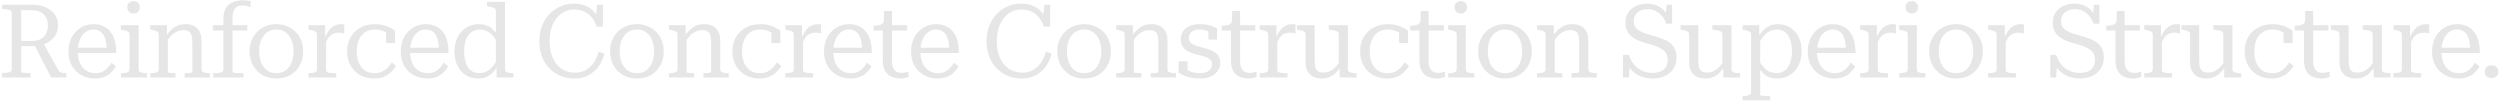 <svg width="1097" height="45" viewBox="0 0 1097 45" fill="none" xmlns="http://www.w3.org/2000/svg">
<path d="M14.93 19.465L18.935 18.79L25.595 30.76C25.805 31.12 26.045 31.405 26.315 31.615C26.615 31.795 26.96 31.915 27.35 31.975C27.77 32.005 28.235 32.02 28.745 32.02H29.105V34H22.445L14.93 19.465ZM9.305 31.57C9.305 31.66 9.41 31.735 9.62 31.795C9.86 31.825 10.145 31.87 10.475 31.93C10.835 31.96 11.21 31.99 11.6 32.02C12.02 32.02 12.425 32.02 12.815 32.02H13.4V34H0.935V32.02H1.385C2.465 32.02 3.365 31.915 4.085 31.705C4.805 31.495 5.165 31.06 5.165 30.4V5.65C5.165 4.99 4.805 4.555 4.085 4.345C3.365 4.135 2.465 4.03 1.385 4.03H0.935V2.05H13.85C16.28 2.05 18.35 2.44 20.06 3.22C21.8 3.97 23.135 5.035 24.065 6.415C24.995 7.765 25.46 9.34 25.46 11.14C25.46 12.64 25.13 13.99 24.47 15.19C23.84 16.36 22.91 17.35 21.68 18.16C20.48 18.97 19.04 19.555 17.36 19.915C16.97 19.975 16.565 20.035 16.145 20.095C15.755 20.155 15.335 20.2 14.885 20.23C14.465 20.26 14.03 20.275 13.58 20.275H8.405V17.98H13.58C15.32 17.98 16.73 17.71 17.81 17.17C18.89 16.6 19.685 15.805 20.195 14.785C20.735 13.765 21.005 12.55 21.005 11.14C21.005 9.79 20.735 8.62 20.195 7.63C19.655 6.61 18.845 5.83 17.765 5.29C16.715 4.75 15.38 4.48 13.76 4.48H9.305V31.57ZM34.135 22.705C34.135 24.205 34.33 25.54 34.72 26.71C35.11 27.88 35.65 28.87 36.34 29.68C37.03 30.46 37.84 31.06 38.77 31.48C39.73 31.9 40.765 32.11 41.875 32.11C43.105 32.11 44.155 31.885 45.025 31.435C45.925 30.955 46.69 30.37 47.32 29.68C47.95 28.96 48.49 28.225 48.94 27.475L50.875 29.185C50.305 30.175 49.585 31.075 48.715 31.885C47.875 32.695 46.87 33.325 45.7 33.775C44.56 34.225 43.24 34.45 41.74 34.45C39.55 34.45 37.57 33.97 35.8 33.01C34.03 32.05 32.62 30.685 31.57 28.915C30.55 27.115 30.04 25.015 30.04 22.615C30.04 20.245 30.52 18.16 31.48 16.36C32.47 14.56 33.79 13.15 35.44 12.13C37.09 11.11 38.92 10.6 40.93 10.6C42.55 10.6 43.975 10.87 45.205 11.41C46.465 11.95 47.515 12.745 48.355 13.795C49.225 14.815 49.885 16.12 50.335 17.71C50.785 19.3 51.01 21.145 51.01 23.245H33.235V20.95H48.04L46.78 21.85C46.75 20.35 46.615 19.045 46.375 17.935C46.135 16.795 45.775 15.865 45.295 15.145C44.815 14.425 44.215 13.885 43.495 13.525C42.775 13.135 41.92 12.94 40.93 12.94C39.97 12.94 39.07 13.165 38.23 13.615C37.42 14.065 36.7 14.71 36.07 15.55C35.47 16.39 34.99 17.425 34.63 18.655C34.3 19.855 34.135 21.205 34.135 22.705ZM58.608 5.92C57.828 5.92 57.169 5.68 56.629 5.2C56.118 4.69 55.864 4.015 55.864 3.175C55.864 2.335 56.118 1.675 56.629 1.195C57.169 0.715 57.828 0.475 58.608 0.475C59.389 0.475 60.033 0.715 60.544 1.195C61.084 1.675 61.353 2.335 61.353 3.175C61.353 4.015 61.084 4.69 60.544 5.2C60.033 5.68 59.389 5.92 58.608 5.92ZM60.813 11.05V30.49C60.813 31.15 61.158 31.585 61.849 31.795C62.538 32.005 63.408 32.11 64.459 32.11H64.549V34H53.074V32.11H53.118C54.169 32.11 55.038 32.005 55.728 31.795C56.449 31.585 56.809 31.15 56.809 30.49V15.1C56.809 14.44 56.538 13.99 55.998 13.75C55.459 13.51 54.633 13.285 53.523 13.075L53.029 12.985V11.05H60.813ZM65.917 34V32.11H66.007C66.697 32.11 67.312 32.065 67.852 31.975C68.422 31.885 68.857 31.72 69.157 31.48C69.487 31.24 69.652 30.91 69.652 30.49V15.1C69.652 14.65 69.532 14.32 69.292 14.11C69.052 13.87 68.692 13.675 68.212 13.525C67.732 13.375 67.117 13.225 66.367 13.075L65.917 12.985V11.05H73.252V15.82L73.657 16.27V31.66C73.657 31.75 73.822 31.84 74.152 31.93C74.512 31.99 74.947 32.035 75.457 32.065C75.967 32.095 76.447 32.11 76.897 32.11H76.987V34H65.917ZM92.152 34H81.037V32.11H81.127C81.547 32.11 82.012 32.095 82.522 32.065C83.032 32.035 83.467 31.99 83.827 31.93C84.217 31.84 84.412 31.75 84.412 31.66V18.25C84.412 17.05 84.277 16.09 84.007 15.37C83.767 14.62 83.362 14.08 82.792 13.75C82.222 13.39 81.472 13.21 80.542 13.21C79.522 13.21 78.562 13.42 77.662 13.84C76.762 14.23 75.922 14.83 75.142 15.64C74.362 16.42 73.612 17.395 72.892 18.565L72.712 15.91C73.552 14.74 74.392 13.765 75.232 12.985C76.072 12.175 76.987 11.575 77.977 11.185C78.967 10.795 80.077 10.6 81.307 10.6C82.747 10.6 83.992 10.855 85.042 11.365C86.092 11.875 86.917 12.67 87.517 13.75C88.117 14.8 88.417 16.165 88.417 17.845V30.49C88.417 30.91 88.567 31.24 88.867 31.48C89.197 31.72 89.632 31.885 90.172 31.975C90.712 32.065 91.342 32.11 92.062 32.11H92.152V34ZM93.394 11.05H108.514V13.39H93.394V11.05ZM109.954 0.565V3.13C109.504 2.98 108.979 2.83 108.379 2.68C107.809 2.5 107.179 2.41 106.489 2.41C105.589 2.41 104.794 2.575 104.104 2.905C103.444 3.235 102.934 3.82 102.574 4.66C102.214 5.5 102.034 6.685 102.034 8.215V31.525C102.034 31.675 102.214 31.795 102.574 31.885C102.964 31.975 103.474 32.035 104.104 32.065C104.764 32.095 105.514 32.11 106.354 32.11H106.849V34H93.574V32.11H94.024C95.254 32.11 96.229 32.005 96.949 31.795C97.669 31.585 98.029 31.15 98.029 30.49V8.215C98.029 6.175 98.419 4.57 99.199 3.4C100.009 2.23 101.059 1.39 102.349 0.88C103.639 0.37 105.019 0.115 106.489 0.115C107.179 0.115 107.839 0.16 108.469 0.25C109.099 0.31 109.594 0.415 109.954 0.565ZM133.034 22.525C133.034 24.865 132.524 26.935 131.504 28.735C130.514 30.535 129.134 31.945 127.364 32.965C125.594 33.955 123.569 34.45 121.289 34.45C119.009 34.45 116.984 33.955 115.214 32.965C113.444 31.945 112.049 30.535 111.029 28.735C110.009 26.935 109.499 24.865 109.499 22.525C109.499 20.785 109.784 19.195 110.354 17.755C110.954 16.285 111.779 15.025 112.829 13.975C113.909 12.895 115.154 12.07 116.564 11.5C118.004 10.9 119.579 10.6 121.289 10.6C122.999 10.6 124.559 10.9 125.969 11.5C127.409 12.07 128.654 12.895 129.704 13.975C130.784 15.025 131.609 16.285 132.179 17.755C132.749 19.195 133.034 20.785 133.034 22.525ZM113.729 22.525C113.729 24.445 114.029 26.125 114.629 27.565C115.259 29.005 116.129 30.13 117.239 30.94C118.379 31.72 119.729 32.11 121.289 32.11C122.849 32.11 124.184 31.72 125.294 30.94C126.404 30.13 127.259 29.005 127.859 27.565C128.489 26.125 128.804 24.445 128.804 22.525C128.804 20.605 128.489 18.925 127.859 17.485C127.259 16.045 126.404 14.935 125.294 14.155C124.184 13.345 122.849 12.94 121.289 12.94C119.729 12.94 118.379 13.345 117.239 14.155C116.129 14.935 115.259 16.045 114.629 17.485C114.029 18.925 113.729 20.605 113.729 22.525ZM151.048 10.735V14.695C150.838 14.605 150.583 14.545 150.283 14.515C150.013 14.455 149.728 14.41 149.428 14.38C149.128 14.35 148.828 14.335 148.528 14.335C147.748 14.335 147.058 14.455 146.458 14.695C145.888 14.905 145.363 15.235 144.883 15.685C144.433 16.135 144.013 16.705 143.623 17.395C143.233 18.055 142.828 18.865 142.408 19.825L142.318 17.125C142.798 15.835 143.368 14.71 144.028 13.75C144.718 12.76 145.513 11.995 146.413 11.455C147.343 10.885 148.378 10.6 149.518 10.6C149.818 10.6 150.103 10.615 150.373 10.645C150.673 10.645 150.898 10.675 151.048 10.735ZM135.343 34V32.11H135.433C136.483 32.11 137.353 32.005 138.043 31.795C138.733 31.585 139.078 31.15 139.078 30.49V15.1C139.078 14.65 138.958 14.32 138.718 14.11C138.478 13.87 138.118 13.675 137.638 13.525C137.158 13.375 136.543 13.225 135.793 13.075L135.343 12.985V11.05H142.678V17.575L143.083 17.17V30.76C143.083 31.15 143.278 31.45 143.668 31.66C144.088 31.84 144.583 31.96 145.153 32.02C145.753 32.08 146.278 32.11 146.728 32.11H147.538V34H135.343ZM164.341 32.11C165.661 32.11 166.801 31.87 167.761 31.39C168.721 30.88 169.531 30.265 170.191 29.545C170.881 28.795 171.466 28.06 171.946 27.34L173.791 29.005C173.131 30.025 172.351 30.955 171.451 31.795C170.581 32.605 169.546 33.25 168.346 33.73C167.146 34.21 165.751 34.45 164.161 34.45C161.821 34.45 159.751 33.94 157.951 32.92C156.181 31.9 154.801 30.49 153.811 28.69C152.821 26.89 152.326 24.835 152.326 22.525C152.326 20.155 152.836 18.085 153.856 16.315C154.906 14.515 156.346 13.12 158.176 12.13C160.036 11.11 162.181 10.6 164.611 10.6C166.051 10.6 167.341 10.765 168.481 11.095C169.651 11.425 170.641 11.815 171.451 12.265C172.291 12.685 172.921 13.09 173.341 13.48V18.88H169.426V13.75C169.756 13.81 170.056 13.915 170.326 14.065C170.596 14.185 170.821 14.365 171.001 14.605C171.211 14.845 171.346 15.115 171.406 15.415C171.496 15.715 171.511 16.045 171.451 16.405C170.911 15.415 170.011 14.59 168.751 13.93C167.491 13.27 166.111 12.94 164.611 12.94C162.841 12.94 161.356 13.345 160.156 14.155C158.956 14.965 158.056 16.105 157.456 17.575C156.856 19.015 156.556 20.665 156.556 22.525C156.556 23.935 156.721 25.24 157.051 26.44C157.411 27.61 157.921 28.615 158.581 29.455C159.241 30.295 160.051 30.955 161.011 31.435C162.001 31.885 163.111 32.11 164.341 32.11ZM179.944 22.705C179.944 24.205 180.139 25.54 180.529 26.71C180.919 27.88 181.459 28.87 182.149 29.68C182.839 30.46 183.649 31.06 184.579 31.48C185.539 31.9 186.574 32.11 187.684 32.11C188.914 32.11 189.964 31.885 190.834 31.435C191.734 30.955 192.499 30.37 193.129 29.68C193.759 28.96 194.299 28.225 194.749 27.475L196.684 29.185C196.114 30.175 195.394 31.075 194.524 31.885C193.684 32.695 192.679 33.325 191.509 33.775C190.369 34.225 189.049 34.45 187.549 34.45C185.359 34.45 183.379 33.97 181.609 33.01C179.839 32.05 178.429 30.685 177.379 28.915C176.359 27.115 175.849 25.015 175.849 22.615C175.849 20.245 176.329 18.16 177.289 16.36C178.279 14.56 179.599 13.15 181.249 12.13C182.899 11.11 184.729 10.6 186.739 10.6C188.359 10.6 189.784 10.87 191.014 11.41C192.274 11.95 193.324 12.745 194.164 13.795C195.034 14.815 195.694 16.12 196.144 17.71C196.594 19.3 196.819 21.145 196.819 23.245H179.044V20.95H193.849L192.589 21.85C192.559 20.35 192.424 19.045 192.184 17.935C191.944 16.795 191.584 15.865 191.104 15.145C190.624 14.425 190.024 13.885 189.304 13.525C188.584 13.135 187.729 12.94 186.739 12.94C185.779 12.94 184.879 13.165 184.039 13.615C183.229 14.065 182.509 14.71 181.879 15.55C181.279 16.39 180.799 17.425 180.439 18.655C180.109 19.855 179.944 21.205 179.944 22.705ZM221.601 30.49C221.601 31.15 221.946 31.585 222.636 31.795C223.326 32.005 224.211 32.11 225.291 32.11H225.336V34H217.911V28.87H217.596V4.84C217.596 4.39 217.476 4.045 217.236 3.805C216.996 3.565 216.621 3.37 216.111 3.22C215.631 3.07 215.001 2.935 214.221 2.815L213.726 2.725V0.79H221.601V30.49ZM210.261 10.6C211.521 10.6 212.631 10.795 213.591 11.185C214.581 11.545 215.481 12.13 216.291 12.94C217.131 13.72 217.941 14.74 218.721 16L218.496 19.33C217.836 17.86 217.101 16.66 216.291 15.73C215.511 14.77 214.641 14.08 213.681 13.66C212.721 13.21 211.656 12.985 210.486 12.985C209.376 12.985 208.386 13.225 207.516 13.705C206.676 14.155 205.971 14.8 205.401 15.64C204.831 16.48 204.396 17.5 204.096 18.7C203.796 19.9 203.646 21.235 203.646 22.705C203.646 24.115 203.796 25.405 204.096 26.575C204.396 27.715 204.816 28.705 205.356 29.545C205.926 30.355 206.631 30.985 207.471 31.435C208.311 31.855 209.256 32.065 210.306 32.065C211.536 32.065 212.631 31.81 213.591 31.3C214.581 30.79 215.466 30.04 216.246 29.05C217.056 28.06 217.806 26.845 218.496 25.405L218.676 28.555C217.866 29.875 217.041 30.97 216.201 31.84C215.361 32.71 214.431 33.37 213.411 33.82C212.421 34.24 211.266 34.45 209.946 34.45C207.876 34.45 206.046 33.97 204.456 33.01C202.896 32.02 201.666 30.64 200.766 28.87C199.866 27.1 199.416 25.045 199.416 22.705C199.416 20.305 199.866 18.205 200.766 16.405C201.696 14.575 202.971 13.15 204.591 12.13C206.241 11.11 208.131 10.6 210.261 10.6ZM251.784 4.165C250.314 4.165 248.919 4.495 247.599 5.155C246.309 5.815 245.184 6.76 244.224 7.99C243.264 9.19 242.514 10.645 241.974 12.355C241.434 14.035 241.164 15.925 241.164 18.025C241.164 20.125 241.419 22.03 241.929 23.74C242.469 25.42 243.219 26.875 244.179 28.105C245.139 29.305 246.309 30.235 247.689 30.895C249.069 31.555 250.614 31.885 252.324 31.885C254.154 31.885 255.759 31.48 257.139 30.67C258.519 29.86 259.674 28.765 260.604 27.385C261.564 25.975 262.269 24.385 262.719 22.615L265.194 23.56C264.684 25.69 263.829 27.58 262.629 29.23C261.429 30.85 259.929 32.125 258.129 33.055C256.359 33.985 254.349 34.45 252.099 34.45C249.849 34.45 247.779 34.06 245.889 33.28C244.029 32.47 242.394 31.345 240.984 29.905C239.604 28.435 238.539 26.695 237.789 24.685C237.039 22.675 236.664 20.455 236.664 18.025C236.664 15.625 237.054 13.42 237.834 11.41C238.614 9.4 239.694 7.66 241.074 6.19C242.484 4.72 244.089 3.595 245.889 2.815C247.719 2.005 249.669 1.6 251.739 1.6C253.779 1.6 255.534 1.915 257.004 2.545C258.474 3.145 259.704 4.015 260.694 5.155C261.684 6.265 262.404 7.585 262.854 9.115L261.324 8.98L262.044 2.05H264.564V11.68H261.819C261.309 10.15 260.604 8.83 259.704 7.72C258.834 6.61 257.739 5.74 256.419 5.11C255.129 4.48 253.584 4.165 251.784 4.165ZM291.235 22.525C291.235 24.865 290.725 26.935 289.705 28.735C288.715 30.535 287.335 31.945 285.565 32.965C283.795 33.955 281.77 34.45 279.49 34.45C277.21 34.45 275.185 33.955 273.415 32.965C271.645 31.945 270.25 30.535 269.23 28.735C268.21 26.935 267.7 24.865 267.7 22.525C267.7 20.785 267.985 19.195 268.555 17.755C269.155 16.285 269.98 15.025 271.03 13.975C272.11 12.895 273.355 12.07 274.765 11.5C276.205 10.9 277.78 10.6 279.49 10.6C281.2 10.6 282.76 10.9 284.17 11.5C285.61 12.07 286.855 12.895 287.905 13.975C288.985 15.025 289.81 16.285 290.38 17.755C290.95 19.195 291.235 20.785 291.235 22.525ZM271.93 22.525C271.93 24.445 272.23 26.125 272.83 27.565C273.46 29.005 274.33 30.13 275.44 30.94C276.58 31.72 277.93 32.11 279.49 32.11C281.05 32.11 282.385 31.72 283.495 30.94C284.605 30.13 285.46 29.005 286.06 27.565C286.69 26.125 287.005 24.445 287.005 22.525C287.005 20.605 286.69 18.925 286.06 17.485C285.46 16.045 284.605 14.935 283.495 14.155C282.385 13.345 281.05 12.94 279.49 12.94C277.93 12.94 276.58 13.345 275.44 14.155C274.33 14.935 273.46 16.045 272.83 17.485C272.23 18.925 271.93 20.605 271.93 22.525ZM293.545 34V32.11H293.635C294.325 32.11 294.94 32.065 295.48 31.975C296.05 31.885 296.485 31.72 296.785 31.48C297.115 31.24 297.28 30.91 297.28 30.49V15.1C297.28 14.65 297.16 14.32 296.92 14.11C296.68 13.87 296.32 13.675 295.84 13.525C295.36 13.375 294.745 13.225 293.995 13.075L293.545 12.985V11.05H300.88V15.82L301.285 16.27V31.66C301.285 31.75 301.45 31.84 301.78 31.93C302.14 31.99 302.575 32.035 303.085 32.065C303.595 32.095 304.075 32.11 304.525 32.11H304.615V34H293.545ZM319.78 34H308.665V32.11H308.755C309.175 32.11 309.64 32.095 310.15 32.065C310.66 32.035 311.095 31.99 311.455 31.93C311.845 31.84 312.04 31.75 312.04 31.66V18.25C312.04 17.05 311.905 16.09 311.635 15.37C311.395 14.62 310.99 14.08 310.42 13.75C309.85 13.39 309.1 13.21 308.17 13.21C307.15 13.21 306.19 13.42 305.29 13.84C304.39 14.23 303.55 14.83 302.77 15.64C301.99 16.42 301.24 17.395 300.52 18.565L300.34 15.91C301.18 14.74 302.02 13.765 302.86 12.985C303.7 12.175 304.615 11.575 305.605 11.185C306.595 10.795 307.705 10.6 308.935 10.6C310.375 10.6 311.62 10.855 312.67 11.365C313.72 11.875 314.545 12.67 315.145 13.75C315.745 14.8 316.045 16.165 316.045 17.845V30.49C316.045 30.91 316.195 31.24 316.495 31.48C316.825 31.72 317.26 31.885 317.8 31.975C318.34 32.065 318.97 32.11 319.69 32.11H319.78V34ZM333.397 32.11C334.717 32.11 335.857 31.87 336.817 31.39C337.777 30.88 338.587 30.265 339.247 29.545C339.937 28.795 340.522 28.06 341.002 27.34L342.847 29.005C342.187 30.025 341.407 30.955 340.507 31.795C339.637 32.605 338.602 33.25 337.402 33.73C336.202 34.21 334.807 34.45 333.217 34.45C330.877 34.45 328.807 33.94 327.007 32.92C325.237 31.9 323.857 30.49 322.867 28.69C321.877 26.89 321.382 24.835 321.382 22.525C321.382 20.155 321.892 18.085 322.912 16.315C323.962 14.515 325.402 13.12 327.232 12.13C329.092 11.11 331.237 10.6 333.667 10.6C335.107 10.6 336.397 10.765 337.537 11.095C338.707 11.425 339.697 11.815 340.507 12.265C341.347 12.685 341.977 13.09 342.397 13.48V18.88H338.482V13.75C338.812 13.81 339.112 13.915 339.382 14.065C339.652 14.185 339.877 14.365 340.057 14.605C340.267 14.845 340.402 15.115 340.462 15.415C340.552 15.715 340.567 16.045 340.507 16.405C339.967 15.415 339.067 14.59 337.807 13.93C336.547 13.27 335.167 12.94 333.667 12.94C331.897 12.94 330.412 13.345 329.212 14.155C328.012 14.965 327.112 16.105 326.512 17.575C325.912 19.015 325.612 20.665 325.612 22.525C325.612 23.935 325.777 25.24 326.107 26.44C326.467 27.61 326.977 28.615 327.637 29.455C328.297 30.295 329.107 30.955 330.067 31.435C331.057 31.885 332.167 32.11 333.397 32.11ZM360.295 10.735V14.695C360.085 14.605 359.83 14.545 359.53 14.515C359.26 14.455 358.975 14.41 358.675 14.38C358.375 14.35 358.075 14.335 357.775 14.335C356.995 14.335 356.305 14.455 355.705 14.695C355.135 14.905 354.61 15.235 354.13 15.685C353.68 16.135 353.26 16.705 352.87 17.395C352.48 18.055 352.075 18.865 351.655 19.825L351.565 17.125C352.045 15.835 352.615 14.71 353.275 13.75C353.965 12.76 354.76 11.995 355.66 11.455C356.59 10.885 357.625 10.6 358.765 10.6C359.065 10.6 359.35 10.615 359.62 10.645C359.92 10.645 360.145 10.675 360.295 10.735ZM344.59 34V32.11H344.68C345.73 32.11 346.6 32.005 347.29 31.795C347.98 31.585 348.325 31.15 348.325 30.49V15.1C348.325 14.65 348.205 14.32 347.965 14.11C347.725 13.87 347.365 13.675 346.885 13.525C346.405 13.375 345.79 13.225 345.04 13.075L344.59 12.985V11.05H351.925V17.575L352.33 17.17V30.76C352.33 31.15 352.525 31.45 352.915 31.66C353.335 31.84 353.83 31.96 354.4 32.02C355 32.08 355.525 32.11 355.975 32.11H356.785V34H344.59ZM365.667 22.705C365.667 24.205 365.862 25.54 366.252 26.71C366.642 27.88 367.182 28.87 367.872 29.68C368.562 30.46 369.372 31.06 370.302 31.48C371.262 31.9 372.297 32.11 373.407 32.11C374.637 32.11 375.687 31.885 376.557 31.435C377.457 30.955 378.222 30.37 378.852 29.68C379.482 28.96 380.022 28.225 380.472 27.475L382.407 29.185C381.837 30.175 381.117 31.075 380.247 31.885C379.407 32.695 378.402 33.325 377.232 33.775C376.092 34.225 374.772 34.45 373.272 34.45C371.082 34.45 369.102 33.97 367.332 33.01C365.562 32.05 364.152 30.685 363.102 28.915C362.082 27.115 361.572 25.015 361.572 22.615C361.572 20.245 362.052 18.16 363.012 16.36C364.002 14.56 365.322 13.15 366.972 12.13C368.622 11.11 370.452 10.6 372.462 10.6C374.082 10.6 375.507 10.87 376.737 11.41C377.997 11.95 379.047 12.745 379.887 13.795C380.757 14.815 381.417 16.12 381.867 17.71C382.317 19.3 382.542 21.145 382.542 23.245H364.767V20.95H379.572L378.312 21.85C378.282 20.35 378.147 19.045 377.907 17.935C377.667 16.795 377.307 15.865 376.827 15.145C376.347 14.425 375.747 13.885 375.027 13.525C374.307 13.135 373.452 12.94 372.462 12.94C371.502 12.94 370.602 13.165 369.762 13.615C368.952 14.065 368.232 14.71 367.602 15.55C367.002 16.39 366.522 17.425 366.162 18.655C365.832 19.855 365.667 21.205 365.667 22.705ZM383.346 13.39V11.275H383.526C384.456 11.275 385.236 11.2 385.866 11.05C386.526 10.9 387.021 10.645 387.351 10.285C387.681 9.925 387.861 9.415 387.891 8.755L390.501 11.05H398.061V13.39H383.346ZM391.401 26.485C391.401 27.775 391.566 28.84 391.896 29.68C392.256 30.49 392.736 31.075 393.336 31.435C393.966 31.795 394.686 31.975 395.496 31.975C396.156 31.975 396.756 31.915 397.296 31.795C397.836 31.645 398.286 31.51 398.646 31.39V33.775C398.376 33.895 398.046 34 397.656 34.09C397.266 34.21 396.861 34.3 396.441 34.36C396.021 34.42 395.571 34.45 395.091 34.45C393.771 34.45 392.511 34.21 391.311 33.73C390.141 33.25 389.196 32.44 388.476 31.3C387.756 30.13 387.396 28.525 387.396 26.485V11.59L387.801 11.32L387.936 4.84H391.401V26.485ZM403.88 22.705C403.88 24.205 404.075 25.54 404.465 26.71C404.855 27.88 405.395 28.87 406.085 29.68C406.775 30.46 407.585 31.06 408.515 31.48C409.475 31.9 410.51 32.11 411.62 32.11C412.85 32.11 413.9 31.885 414.77 31.435C415.67 30.955 416.435 30.37 417.065 29.68C417.695 28.96 418.235 28.225 418.685 27.475L420.62 29.185C420.05 30.175 419.33 31.075 418.46 31.885C417.62 32.695 416.615 33.325 415.445 33.775C414.305 34.225 412.985 34.45 411.485 34.45C409.295 34.45 407.315 33.97 405.545 33.01C403.775 32.05 402.365 30.685 401.315 28.915C400.295 27.115 399.785 25.015 399.785 22.615C399.785 20.245 400.265 18.16 401.225 16.36C402.215 14.56 403.535 13.15 405.185 12.13C406.835 11.11 408.665 10.6 410.675 10.6C412.295 10.6 413.72 10.87 414.95 11.41C416.21 11.95 417.26 12.745 418.1 13.795C418.97 14.815 419.63 16.12 420.08 17.71C420.53 19.3 420.755 21.145 420.755 23.245H402.98V20.95H417.785L416.525 21.85C416.495 20.35 416.36 19.045 416.12 17.935C415.88 16.795 415.52 15.865 415.04 15.145C414.56 14.425 413.96 13.885 413.24 13.525C412.52 13.135 411.665 12.94 410.675 12.94C409.715 12.94 408.815 13.165 407.975 13.615C407.165 14.065 406.445 14.71 405.815 15.55C405.215 16.39 404.735 17.425 404.375 18.655C404.045 19.855 403.88 21.205 403.88 22.705ZM448.023 4.165C446.553 4.165 445.158 4.495 443.838 5.155C442.548 5.815 441.423 6.76 440.463 7.99C439.503 9.19 438.753 10.645 438.213 12.355C437.673 14.035 437.403 15.925 437.403 18.025C437.403 20.125 437.658 22.03 438.168 23.74C438.708 25.42 439.458 26.875 440.418 28.105C441.378 29.305 442.548 30.235 443.928 30.895C445.308 31.555 446.853 31.885 448.563 31.885C450.393 31.885 451.998 31.48 453.378 30.67C454.758 29.86 455.913 28.765 456.843 27.385C457.803 25.975 458.508 24.385 458.958 22.615L461.433 23.56C460.923 25.69 460.068 27.58 458.868 29.23C457.668 30.85 456.168 32.125 454.368 33.055C452.598 33.985 450.588 34.45 448.338 34.45C446.088 34.45 444.018 34.06 442.128 33.28C440.268 32.47 438.633 31.345 437.223 29.905C435.843 28.435 434.778 26.695 434.028 24.685C433.278 22.675 432.903 20.455 432.903 18.025C432.903 15.625 433.293 13.42 434.073 11.41C434.853 9.4 435.933 7.66 437.313 6.19C438.723 4.72 440.328 3.595 442.128 2.815C443.958 2.005 445.908 1.6 447.978 1.6C450.018 1.6 451.773 1.915 453.243 2.545C454.713 3.145 455.943 4.015 456.933 5.155C457.923 6.265 458.643 7.585 459.093 9.115L457.563 8.98L458.283 2.05H460.803V11.68H458.058C457.548 10.15 456.843 8.83 455.943 7.72C455.073 6.61 453.978 5.74 452.658 5.11C451.368 4.48 449.823 4.165 448.023 4.165ZM487.474 22.525C487.474 24.865 486.964 26.935 485.944 28.735C484.954 30.535 483.574 31.945 481.804 32.965C480.034 33.955 478.009 34.45 475.729 34.45C473.449 34.45 471.424 33.955 469.654 32.965C467.884 31.945 466.489 30.535 465.469 28.735C464.449 26.935 463.939 24.865 463.939 22.525C463.939 20.785 464.224 19.195 464.794 17.755C465.394 16.285 466.219 15.025 467.269 13.975C468.349 12.895 469.594 12.07 471.004 11.5C472.444 10.9 474.019 10.6 475.729 10.6C477.439 10.6 478.999 10.9 480.409 11.5C481.849 12.07 483.094 12.895 484.144 13.975C485.224 15.025 486.049 16.285 486.619 17.755C487.189 19.195 487.474 20.785 487.474 22.525ZM468.169 22.525C468.169 24.445 468.469 26.125 469.069 27.565C469.699 29.005 470.569 30.13 471.679 30.94C472.819 31.72 474.169 32.11 475.729 32.11C477.289 32.11 478.624 31.72 479.734 30.94C480.844 30.13 481.699 29.005 482.299 27.565C482.929 26.125 483.244 24.445 483.244 22.525C483.244 20.605 482.929 18.925 482.299 17.485C481.699 16.045 480.844 14.935 479.734 14.155C478.624 13.345 477.289 12.94 475.729 12.94C474.169 12.94 472.819 13.345 471.679 14.155C470.569 14.935 469.699 16.045 469.069 17.485C468.469 18.925 468.169 20.605 468.169 22.525ZM489.783 34V32.11H489.873C490.563 32.11 491.178 32.065 491.718 31.975C492.288 31.885 492.723 31.72 493.023 31.48C493.353 31.24 493.518 30.91 493.518 30.49V15.1C493.518 14.65 493.398 14.32 493.158 14.11C492.918 13.87 492.558 13.675 492.078 13.525C491.598 13.375 490.983 13.225 490.233 13.075L489.783 12.985V11.05H497.118V15.82L497.523 16.27V31.66C497.523 31.75 497.688 31.84 498.018 31.93C498.378 31.99 498.813 32.035 499.323 32.065C499.833 32.095 500.313 32.11 500.763 32.11H500.853V34H489.783ZM516.018 34H504.903V32.11H504.993C505.413 32.11 505.878 32.095 506.388 32.065C506.898 32.035 507.333 31.99 507.693 31.93C508.083 31.84 508.278 31.75 508.278 31.66V18.25C508.278 17.05 508.143 16.09 507.873 15.37C507.633 14.62 507.228 14.08 506.658 13.75C506.088 13.39 505.338 13.21 504.408 13.21C503.388 13.21 502.428 13.42 501.528 13.84C500.628 14.23 499.788 14.83 499.008 15.64C498.228 16.42 497.478 17.395 496.758 18.565L496.578 15.91C497.418 14.74 498.258 13.765 499.098 12.985C499.938 12.175 500.853 11.575 501.843 11.185C502.833 10.795 503.943 10.6 505.173 10.6C506.613 10.6 507.858 10.855 508.908 11.365C509.958 11.875 510.783 12.67 511.383 13.75C511.983 14.8 512.283 16.165 512.283 17.845V30.49C512.283 30.91 512.433 31.24 512.733 31.48C513.063 31.72 513.498 31.885 514.038 31.975C514.578 32.065 515.208 32.11 515.928 32.11H516.018V34ZM531.795 28.15C531.795 27.49 531.63 26.95 531.3 26.53C530.97 26.11 530.52 25.75 529.95 25.45C529.41 25.15 528.78 24.895 528.06 24.685C527.34 24.475 526.59 24.28 525.81 24.1C524.88 23.86 523.965 23.59 523.065 23.29C522.165 22.96 521.34 22.555 520.59 22.075C519.84 21.565 519.24 20.92 518.79 20.14C518.34 19.36 518.115 18.37 518.115 17.17C518.115 15.88 518.445 14.74 519.105 13.75C519.765 12.76 520.71 11.995 521.94 11.455C523.17 10.885 524.67 10.6 526.44 10.6C527.76 10.6 528.93 10.705 529.95 10.915C530.97 11.125 531.825 11.395 532.515 11.725C533.205 12.025 533.715 12.31 534.045 12.58V17.35H530.265V13.075C530.595 13.075 530.865 13.135 531.075 13.255C531.285 13.375 531.45 13.54 531.57 13.75C531.72 13.93 531.81 14.155 531.84 14.425C531.87 14.695 531.855 14.965 531.795 15.235C531.465 14.725 531.03 14.305 530.49 13.975C529.95 13.645 529.335 13.39 528.645 13.21C527.985 13.03 527.25 12.94 526.44 12.94C524.82 12.94 523.62 13.3 522.84 14.02C522.06 14.71 521.67 15.595 521.67 16.675C521.67 17.365 521.835 17.95 522.165 18.43C522.525 18.88 523.005 19.255 523.605 19.555C524.205 19.825 524.865 20.065 525.585 20.275C526.335 20.485 527.115 20.71 527.925 20.95C528.825 21.16 529.725 21.43 530.625 21.76C531.525 22.06 532.335 22.45 533.055 22.93C533.775 23.41 534.345 24.025 534.765 24.775C535.215 25.495 535.44 26.425 535.44 27.565C535.44 28.855 535.08 30.025 534.36 31.075C533.64 32.125 532.62 32.95 531.3 33.55C529.98 34.15 528.39 34.45 526.53 34.45C525.06 34.45 523.755 34.33 522.615 34.09C521.475 33.85 520.455 33.535 519.555 33.145C518.655 32.755 517.86 32.335 517.17 31.885V26.89H521.085V32.47C520.665 32.23 520.335 31.99 520.095 31.75C519.885 31.51 519.735 31.27 519.645 31.03C519.555 30.79 519.525 30.535 519.555 30.265C519.585 29.995 519.645 29.725 519.735 29.455C520.215 30.055 520.785 30.55 521.445 30.94C522.135 31.33 522.9 31.63 523.74 31.84C524.58 32.02 525.495 32.11 526.485 32.11C527.595 32.11 528.54 31.96 529.32 31.66C530.1 31.33 530.7 30.865 531.12 30.265C531.57 29.665 531.795 28.96 531.795 28.15ZM536.098 13.39V11.275H536.278C537.208 11.275 537.988 11.2 538.618 11.05C539.278 10.9 539.773 10.645 540.103 10.285C540.433 9.925 540.613 9.415 540.643 8.755L543.253 11.05H550.813V13.39H536.098ZM544.153 26.485C544.153 27.775 544.318 28.84 544.648 29.68C545.008 30.49 545.488 31.075 546.088 31.435C546.718 31.795 547.438 31.975 548.248 31.975C548.908 31.975 549.508 31.915 550.048 31.795C550.588 31.645 551.038 31.51 551.398 31.39V33.775C551.128 33.895 550.798 34 550.408 34.09C550.018 34.21 549.613 34.3 549.193 34.36C548.773 34.42 548.323 34.45 547.843 34.45C546.523 34.45 545.263 34.21 544.063 33.73C542.893 33.25 541.948 32.44 541.228 31.3C540.508 30.13 540.148 28.525 540.148 26.485V11.59L540.553 11.32L540.688 4.84H544.153V26.485ZM568.455 10.735V14.695C568.245 14.605 567.99 14.545 567.69 14.515C567.42 14.455 567.135 14.41 566.835 14.38C566.535 14.35 566.235 14.335 565.935 14.335C565.155 14.335 564.465 14.455 563.865 14.695C563.295 14.905 562.77 15.235 562.29 15.685C561.84 16.135 561.42 16.705 561.03 17.395C560.64 18.055 560.235 18.865 559.815 19.825L559.725 17.125C560.205 15.835 560.775 14.71 561.435 13.75C562.125 12.76 562.92 11.995 563.82 11.455C564.75 10.885 565.785 10.6 566.925 10.6C567.225 10.6 567.51 10.615 567.78 10.645C568.08 10.645 568.305 10.675 568.455 10.735ZM552.75 34V32.11H552.84C553.89 32.11 554.76 32.005 555.45 31.795C556.14 31.585 556.485 31.15 556.485 30.49V15.1C556.485 14.65 556.365 14.32 556.125 14.11C555.885 13.87 555.525 13.675 555.045 13.525C554.565 13.375 553.95 13.225 553.2 13.075L552.75 12.985V11.05H560.085V17.575L560.49 17.17V30.76C560.49 31.15 560.685 31.45 561.075 31.66C561.495 31.84 561.99 31.96 562.56 32.02C563.16 32.08 563.685 32.11 564.135 32.11H564.945V34H552.75ZM576.877 11.05V26.755C576.877 27.955 576.997 28.93 577.237 29.68C577.507 30.43 577.927 30.985 578.497 31.345C579.067 31.675 579.817 31.84 580.747 31.84C581.737 31.84 582.667 31.645 583.537 31.255C584.407 30.835 585.232 30.235 586.012 29.455C586.792 28.675 587.542 27.715 588.262 26.575L588.397 29.275C587.587 30.415 586.762 31.375 585.922 32.155C585.112 32.905 584.227 33.475 583.267 33.865C582.307 34.255 581.212 34.45 579.982 34.45C578.572 34.45 577.327 34.195 576.247 33.685C575.197 33.175 574.372 32.38 573.772 31.3C573.172 30.22 572.872 28.855 572.872 27.205V15.1C572.872 14.44 572.602 13.99 572.062 13.75C571.552 13.48 570.742 13.255 569.632 13.075L569.092 12.985V11.05H576.877ZM591.457 11.05V30.49C591.457 30.91 591.622 31.24 591.952 31.48C592.282 31.72 592.717 31.885 593.257 31.975C593.797 32.065 594.427 32.11 595.147 32.11H595.282V34H587.857V29.365L587.452 28.78V15.1C587.452 14.44 587.182 13.975 586.642 13.705C586.102 13.435 585.247 13.24 584.077 13.12L583.087 12.985V11.05H591.457ZM608.83 32.11C610.15 32.11 611.29 31.87 612.25 31.39C613.21 30.88 614.02 30.265 614.68 29.545C615.37 28.795 615.955 28.06 616.435 27.34L618.28 29.005C617.62 30.025 616.84 30.955 615.94 31.795C615.07 32.605 614.035 33.25 612.835 33.73C611.635 34.21 610.24 34.45 608.65 34.45C606.31 34.45 604.24 33.94 602.44 32.92C600.67 31.9 599.29 30.49 598.3 28.69C597.31 26.89 596.815 24.835 596.815 22.525C596.815 20.155 597.325 18.085 598.345 16.315C599.395 14.515 600.835 13.12 602.665 12.13C604.525 11.11 606.67 10.6 609.1 10.6C610.54 10.6 611.83 10.765 612.97 11.095C614.14 11.425 615.13 11.815 615.94 12.265C616.78 12.685 617.41 13.09 617.83 13.48V18.88H613.915V13.75C614.245 13.81 614.545 13.915 614.815 14.065C615.085 14.185 615.31 14.365 615.49 14.605C615.7 14.845 615.835 15.115 615.895 15.415C615.985 15.715 616 16.045 615.94 16.405C615.4 15.415 614.5 14.59 613.24 13.93C611.98 13.27 610.6 12.94 609.1 12.94C607.33 12.94 605.845 13.345 604.645 14.155C603.445 14.965 602.545 16.105 601.945 17.575C601.345 19.015 601.045 20.665 601.045 22.525C601.045 23.935 601.21 25.24 601.54 26.44C601.9 27.61 602.41 28.615 603.07 29.455C603.73 30.295 604.54 30.955 605.5 31.435C606.49 31.885 607.6 32.11 608.83 32.11ZM618.808 13.39V11.275H618.988C619.918 11.275 620.698 11.2 621.328 11.05C621.988 10.9 622.483 10.645 622.813 10.285C623.143 9.925 623.323 9.415 623.353 8.755L625.963 11.05H633.523V13.39H618.808ZM626.863 26.485C626.863 27.775 627.028 28.84 627.358 29.68C627.718 30.49 628.198 31.075 628.798 31.435C629.428 31.795 630.148 31.975 630.958 31.975C631.618 31.975 632.218 31.915 632.758 31.795C633.298 31.645 633.748 31.51 634.108 31.39V33.775C633.838 33.895 633.508 34 633.118 34.09C632.728 34.21 632.323 34.3 631.903 34.36C631.483 34.42 631.033 34.45 630.553 34.45C629.233 34.45 627.973 34.21 626.773 33.73C625.603 33.25 624.658 32.44 623.938 31.3C623.218 30.13 622.858 28.525 622.858 26.485V11.59L623.263 11.32L623.398 4.84H626.863V26.485ZM640.996 5.92C640.216 5.92 639.556 5.68 639.016 5.2C638.506 4.69 638.251 4.015 638.251 3.175C638.251 2.335 638.506 1.675 639.016 1.195C639.556 0.715 640.216 0.475 640.996 0.475C641.776 0.475 642.421 0.715 642.931 1.195C643.471 1.675 643.741 2.335 643.741 3.175C643.741 4.015 643.471 4.69 642.931 5.2C642.421 5.68 641.776 5.92 640.996 5.92ZM643.201 11.05V30.49C643.201 31.15 643.546 31.585 644.236 31.795C644.926 32.005 645.796 32.11 646.846 32.11H646.936V34H635.461V32.11H635.506C636.556 32.11 637.426 32.005 638.116 31.795C638.836 31.585 639.196 31.15 639.196 30.49V15.1C639.196 14.44 638.926 13.99 638.386 13.75C637.846 13.51 637.021 13.285 635.911 13.075L635.416 12.985V11.05H643.201ZM672.155 22.525C672.155 24.865 671.645 26.935 670.625 28.735C669.635 30.535 668.255 31.945 666.485 32.965C664.715 33.955 662.69 34.45 660.41 34.45C658.13 34.45 656.105 33.955 654.335 32.965C652.565 31.945 651.17 30.535 650.15 28.735C649.13 26.935 648.62 24.865 648.62 22.525C648.62 20.785 648.905 19.195 649.475 17.755C650.075 16.285 650.9 15.025 651.95 13.975C653.03 12.895 654.275 12.07 655.685 11.5C657.125 10.9 658.7 10.6 660.41 10.6C662.12 10.6 663.68 10.9 665.09 11.5C666.53 12.07 667.775 12.895 668.825 13.975C669.905 15.025 670.73 16.285 671.3 17.755C671.87 19.195 672.155 20.785 672.155 22.525ZM652.85 22.525C652.85 24.445 653.15 26.125 653.75 27.565C654.38 29.005 655.25 30.13 656.36 30.94C657.5 31.72 658.85 32.11 660.41 32.11C661.97 32.11 663.305 31.72 664.415 30.94C665.525 30.13 666.38 29.005 666.98 27.565C667.61 26.125 667.925 24.445 667.925 22.525C667.925 20.605 667.61 18.925 666.98 17.485C666.38 16.045 665.525 14.935 664.415 14.155C663.305 13.345 661.97 12.94 660.41 12.94C658.85 12.94 657.5 13.345 656.36 14.155C655.25 14.935 654.38 16.045 653.75 17.485C653.15 18.925 652.85 20.605 652.85 22.525ZM674.464 34V32.11H674.554C675.244 32.11 675.859 32.065 676.399 31.975C676.969 31.885 677.404 31.72 677.704 31.48C678.034 31.24 678.199 30.91 678.199 30.49V15.1C678.199 14.65 678.079 14.32 677.839 14.11C677.599 13.87 677.239 13.675 676.759 13.525C676.279 13.375 675.664 13.225 674.914 13.075L674.464 12.985V11.05H681.799V15.82L682.204 16.27V31.66C682.204 31.75 682.369 31.84 682.699 31.93C683.059 31.99 683.494 32.035 684.004 32.065C684.514 32.095 684.994 32.11 685.444 32.11H685.534V34H674.464ZM700.699 34H689.584V32.11H689.674C690.094 32.11 690.559 32.095 691.069 32.065C691.579 32.035 692.014 31.99 692.374 31.93C692.764 31.84 692.959 31.75 692.959 31.66V18.25C692.959 17.05 692.824 16.09 692.554 15.37C692.314 14.62 691.909 14.08 691.339 13.75C690.769 13.39 690.019 13.21 689.089 13.21C688.069 13.21 687.109 13.42 686.209 13.84C685.309 14.23 684.469 14.83 683.689 15.64C682.909 16.42 682.159 17.395 681.439 18.565L681.259 15.91C682.099 14.74 682.939 13.765 683.779 12.985C684.619 12.175 685.534 11.575 686.524 11.185C687.514 10.795 688.624 10.6 689.854 10.6C691.294 10.6 692.539 10.855 693.589 11.365C694.639 11.875 695.464 12.67 696.064 13.75C696.664 14.8 696.964 16.165 696.964 17.845V30.49C696.964 30.91 697.114 31.24 697.414 31.48C697.744 31.72 698.179 31.885 698.719 31.975C699.259 32.065 699.889 32.11 700.609 32.11H700.699V34ZM725.076 31.975C726.426 31.975 727.596 31.78 728.586 31.39C729.606 30.97 730.386 30.34 730.926 29.5C731.496 28.66 731.781 27.565 731.781 26.215C731.781 25.045 731.541 24.085 731.061 23.335C730.581 22.555 729.921 21.925 729.081 21.445C728.271 20.935 727.341 20.5 726.291 20.14C725.271 19.78 724.191 19.45 723.051 19.15C721.851 18.82 720.666 18.445 719.496 18.025C718.326 17.575 717.261 17.005 716.301 16.315C715.371 15.625 714.621 14.755 714.051 13.705C713.511 12.655 713.241 11.35 713.241 9.79C713.241 8.11 713.661 6.67 714.501 5.47C715.341 4.24 716.466 3.295 717.876 2.635C719.316 1.945 720.906 1.6 722.646 1.6C724.056 1.6 725.361 1.81 726.561 2.23C727.791 2.65 728.886 3.34 729.846 4.3C730.836 5.26 731.661 6.58 732.321 8.26L730.701 8.17L731.331 2.05H733.716V10.375H731.106C730.656 9.055 730.041 7.93 729.261 7C728.481 6.04 727.551 5.305 726.471 4.795C725.421 4.285 724.266 4.03 723.006 4.03C721.716 4.03 720.621 4.255 719.721 4.705C718.821 5.125 718.116 5.725 717.606 6.505C717.126 7.285 716.886 8.215 716.886 9.295C716.886 10.345 717.126 11.215 717.606 11.905C718.086 12.595 718.731 13.165 719.541 13.615C720.351 14.065 721.266 14.455 722.286 14.785C723.336 15.115 724.431 15.43 725.571 15.73C726.831 16.06 728.046 16.45 729.216 16.9C730.416 17.32 731.496 17.875 732.456 18.565C733.446 19.255 734.226 20.14 734.796 21.22C735.366 22.3 735.651 23.65 735.651 25.27C735.651 27.22 735.171 28.885 734.211 30.265C733.281 31.645 732.021 32.695 730.431 33.415C728.871 34.105 727.146 34.45 725.256 34.45C723.516 34.45 721.866 34.18 720.306 33.64C718.746 33.07 717.366 32.2 716.166 31.03C714.996 29.83 714.081 28.255 713.421 26.305L715.311 26.8L714.726 34H712.161V24.1H714.771C715.281 25.69 716.016 27.085 716.976 28.285C717.966 29.455 719.136 30.37 720.486 31.03C721.866 31.66 723.396 31.975 725.076 31.975ZM745.198 11.05V26.755C745.198 27.955 745.318 28.93 745.558 29.68C745.828 30.43 746.248 30.985 746.818 31.345C747.388 31.675 748.138 31.84 749.068 31.84C750.058 31.84 750.988 31.645 751.858 31.255C752.728 30.835 753.553 30.235 754.333 29.455C755.113 28.675 755.863 27.715 756.583 26.575L756.718 29.275C755.908 30.415 755.083 31.375 754.243 32.155C753.433 32.905 752.548 33.475 751.588 33.865C750.628 34.255 749.533 34.45 748.303 34.45C746.893 34.45 745.648 34.195 744.568 33.685C743.518 33.175 742.693 32.38 742.093 31.3C741.493 30.22 741.193 28.855 741.193 27.205V15.1C741.193 14.44 740.923 13.99 740.383 13.75C739.873 13.48 739.063 13.255 737.953 13.075L737.413 12.985V11.05H745.198ZM759.778 11.05V30.49C759.778 30.91 759.943 31.24 760.273 31.48C760.603 31.72 761.038 31.885 761.578 31.975C762.118 32.065 762.748 32.11 763.468 32.11H763.603V34H756.178V29.365L755.773 28.78V15.1C755.773 14.44 755.503 13.975 754.963 13.705C754.423 13.435 753.568 13.24 752.398 13.12L751.408 12.985V11.05H759.778ZM776.791 44.035H764.641V42.145H764.731C765.421 42.145 766.036 42.1 766.576 42.01C767.146 41.92 767.581 41.755 767.881 41.515C768.211 41.275 768.376 40.945 768.376 40.525V15.1C768.376 14.65 768.256 14.32 768.016 14.11C767.776 13.87 767.416 13.675 766.936 13.525C766.456 13.375 765.841 13.225 765.091 13.075L764.641 12.985V11.05H771.976V16.63L772.381 17.08V41.695C772.381 41.785 772.576 41.86 772.966 41.92C773.356 42.01 773.791 42.07 774.271 42.1C774.781 42.13 775.231 42.145 775.621 42.145H776.791V44.035ZM779.761 34.45C778.501 34.45 777.376 34.27 776.386 33.91C775.426 33.52 774.526 32.935 773.686 32.155C772.876 31.345 772.066 30.295 771.256 29.005L771.481 25.765C772.171 27.175 772.906 28.345 773.686 29.275C774.496 30.205 775.381 30.91 776.341 31.39C777.331 31.84 778.396 32.065 779.536 32.065C780.646 32.065 781.621 31.84 782.461 31.39C783.331 30.91 784.036 30.25 784.576 29.41C785.146 28.54 785.581 27.52 785.881 26.35C786.181 25.15 786.331 23.83 786.331 22.39C786.331 20.95 786.181 19.66 785.881 18.52C785.581 17.35 785.161 16.36 784.621 15.55C784.081 14.71 783.391 14.08 782.551 13.66C781.741 13.21 780.811 12.985 779.761 12.985C778.531 12.985 777.421 13.24 776.431 13.75C775.441 14.26 774.541 15.025 773.731 16.045C772.951 17.035 772.201 18.235 771.481 19.645L771.301 16.495C772.141 15.145 772.981 14.05 773.821 13.21C774.661 12.34 775.591 11.695 776.611 11.275C777.631 10.825 778.786 10.6 780.076 10.6C782.176 10.6 784.006 11.095 785.566 12.085C787.126 13.045 788.341 14.41 789.211 16.18C790.111 17.95 790.561 20.02 790.561 22.39C790.561 24.76 790.111 26.86 789.211 28.69C788.311 30.49 787.051 31.9 785.431 32.92C783.811 33.94 781.921 34.45 779.761 34.45ZM797.325 22.705C797.325 24.205 797.52 25.54 797.91 26.71C798.3 27.88 798.84 28.87 799.53 29.68C800.22 30.46 801.03 31.06 801.96 31.48C802.92 31.9 803.955 32.11 805.065 32.11C806.295 32.11 807.345 31.885 808.215 31.435C809.115 30.955 809.88 30.37 810.51 29.68C811.14 28.96 811.68 28.225 812.13 27.475L814.065 29.185C813.495 30.175 812.775 31.075 811.905 31.885C811.065 32.695 810.06 33.325 808.89 33.775C807.75 34.225 806.43 34.45 804.93 34.45C802.74 34.45 800.76 33.97 798.99 33.01C797.22 32.05 795.81 30.685 794.76 28.915C793.74 27.115 793.23 25.015 793.23 22.615C793.23 20.245 793.71 18.16 794.67 16.36C795.66 14.56 796.98 13.15 798.63 12.13C800.28 11.11 802.11 10.6 804.12 10.6C805.74 10.6 807.165 10.87 808.395 11.41C809.655 11.95 810.705 12.745 811.545 13.795C812.415 14.815 813.075 16.12 813.525 17.71C813.975 19.3 814.2 21.145 814.2 23.245H796.425V20.95H811.23L809.97 21.85C809.94 20.35 809.805 19.045 809.565 17.935C809.325 16.795 808.965 15.865 808.485 15.145C808.005 14.425 807.405 13.885 806.685 13.525C805.965 13.135 805.11 12.94 804.12 12.94C803.16 12.94 802.26 13.165 801.42 13.615C800.61 14.065 799.89 14.71 799.26 15.55C798.66 16.39 798.18 17.425 797.82 18.655C797.49 19.855 797.325 21.205 797.325 22.705ZM831.923 10.735V14.695C831.713 14.605 831.458 14.545 831.158 14.515C830.888 14.455 830.603 14.41 830.303 14.38C830.003 14.35 829.703 14.335 829.403 14.335C828.623 14.335 827.933 14.455 827.333 14.695C826.763 14.905 826.238 15.235 825.758 15.685C825.308 16.135 824.888 16.705 824.498 17.395C824.108 18.055 823.703 18.865 823.283 19.825L823.193 17.125C823.673 15.835 824.243 14.71 824.903 13.75C825.593 12.76 826.388 11.995 827.288 11.455C828.218 10.885 829.253 10.6 830.393 10.6C830.693 10.6 830.978 10.615 831.248 10.645C831.548 10.645 831.773 10.675 831.923 10.735ZM816.218 34V32.11H816.308C817.358 32.11 818.228 32.005 818.918 31.795C819.608 31.585 819.953 31.15 819.953 30.49V15.1C819.953 14.65 819.833 14.32 819.593 14.11C819.353 13.87 818.993 13.675 818.513 13.525C818.033 13.375 817.418 13.225 816.668 13.075L816.218 12.985V11.05H823.553V17.575L823.958 17.17V30.76C823.958 31.15 824.153 31.45 824.543 31.66C824.963 31.84 825.458 31.96 826.028 32.02C826.628 32.08 827.153 32.11 827.603 32.11H828.413V34H816.218ZM838.905 5.92C838.125 5.92 837.465 5.68 836.925 5.2C836.415 4.69 836.16 4.015 836.16 3.175C836.16 2.335 836.415 1.675 836.925 1.195C837.465 0.715 838.125 0.475 838.905 0.475C839.685 0.475 840.33 0.715 840.84 1.195C841.38 1.675 841.65 2.335 841.65 3.175C841.65 4.015 841.38 4.69 840.84 5.2C840.33 5.68 839.685 5.92 838.905 5.92ZM841.11 11.05V30.49C841.11 31.15 841.455 31.585 842.145 31.795C842.835 32.005 843.705 32.11 844.755 32.11H844.845V34H833.37V32.11H833.415C834.465 32.11 835.335 32.005 836.025 31.795C836.745 31.585 837.105 31.15 837.105 30.49V15.1C837.105 14.44 836.835 13.99 836.295 13.75C835.755 13.51 834.93 13.285 833.82 13.075L833.325 12.985V11.05H841.11ZM870.063 22.525C870.063 24.865 869.553 26.935 868.533 28.735C867.543 30.535 866.163 31.945 864.393 32.965C862.623 33.955 860.598 34.45 858.318 34.45C856.038 34.45 854.013 33.955 852.243 32.965C850.473 31.945 849.078 30.535 848.058 28.735C847.038 26.935 846.528 24.865 846.528 22.525C846.528 20.785 846.813 19.195 847.383 17.755C847.983 16.285 848.808 15.025 849.858 13.975C850.938 12.895 852.183 12.07 853.593 11.5C855.033 10.9 856.608 10.6 858.318 10.6C860.028 10.6 861.588 10.9 862.998 11.5C864.438 12.07 865.683 12.895 866.733 13.975C867.813 15.025 868.638 16.285 869.208 17.755C869.778 19.195 870.063 20.785 870.063 22.525ZM850.758 22.525C850.758 24.445 851.058 26.125 851.658 27.565C852.288 29.005 853.158 30.13 854.268 30.94C855.408 31.72 856.758 32.11 858.318 32.11C859.878 32.11 861.213 31.72 862.323 30.94C863.433 30.13 864.288 29.005 864.888 27.565C865.518 26.125 865.833 24.445 865.833 22.525C865.833 20.605 865.518 18.925 864.888 17.485C864.288 16.045 863.433 14.935 862.323 14.155C861.213 13.345 859.878 12.94 858.318 12.94C856.758 12.94 855.408 13.345 854.268 14.155C853.158 14.935 852.288 16.045 851.658 17.485C851.058 18.925 850.758 20.605 850.758 22.525ZM888.078 10.735V14.695C887.868 14.605 887.613 14.545 887.313 14.515C887.043 14.455 886.758 14.41 886.458 14.38C886.158 14.35 885.858 14.335 885.558 14.335C884.778 14.335 884.088 14.455 883.488 14.695C882.918 14.905 882.393 15.235 881.913 15.685C881.463 16.135 881.043 16.705 880.653 17.395C880.263 18.055 879.858 18.865 879.438 19.825L879.348 17.125C879.828 15.835 880.398 14.71 881.058 13.75C881.748 12.76 882.543 11.995 883.443 11.455C884.373 10.885 885.408 10.6 886.548 10.6C886.848 10.6 887.133 10.615 887.403 10.645C887.703 10.645 887.928 10.675 888.078 10.735ZM872.373 34V32.11H872.463C873.513 32.11 874.383 32.005 875.073 31.795C875.763 31.585 876.108 31.15 876.108 30.49V15.1C876.108 14.65 875.988 14.32 875.748 14.11C875.508 13.87 875.148 13.675 874.668 13.525C874.188 13.375 873.573 13.225 872.823 13.075L872.373 12.985V11.05H879.708V17.575L880.113 17.17V30.76C880.113 31.15 880.308 31.45 880.698 31.66C881.118 31.84 881.613 31.96 882.183 32.02C882.783 32.08 883.308 32.11 883.758 32.11H884.568V34H872.373ZM912.569 31.975C913.919 31.975 915.089 31.78 916.079 31.39C917.099 30.97 917.879 30.34 918.419 29.5C918.989 28.66 919.274 27.565 919.274 26.215C919.274 25.045 919.034 24.085 918.554 23.335C918.074 22.555 917.414 21.925 916.574 21.445C915.764 20.935 914.834 20.5 913.784 20.14C912.764 19.78 911.684 19.45 910.544 19.15C909.344 18.82 908.159 18.445 906.989 18.025C905.819 17.575 904.754 17.005 903.794 16.315C902.864 15.625 902.114 14.755 901.544 13.705C901.004 12.655 900.734 11.35 900.734 9.79C900.734 8.11 901.154 6.67 901.994 5.47C902.834 4.24 903.959 3.295 905.369 2.635C906.809 1.945 908.399 1.6 910.139 1.6C911.549 1.6 912.854 1.81 914.054 2.23C915.284 2.65 916.379 3.34 917.339 4.3C918.329 5.26 919.154 6.58 919.814 8.26L918.194 8.17L918.824 2.05H921.209V10.375H918.599C918.149 9.055 917.534 7.93 916.754 7C915.974 6.04 915.044 5.305 913.964 4.795C912.914 4.285 911.759 4.03 910.499 4.03C909.209 4.03 908.114 4.255 907.214 4.705C906.314 5.125 905.609 5.725 905.099 6.505C904.619 7.285 904.379 8.215 904.379 9.295C904.379 10.345 904.619 11.215 905.099 11.905C905.579 12.595 906.224 13.165 907.034 13.615C907.844 14.065 908.759 14.455 909.779 14.785C910.829 15.115 911.924 15.43 913.064 15.73C914.324 16.06 915.539 16.45 916.709 16.9C917.909 17.32 918.989 17.875 919.949 18.565C920.939 19.255 921.719 20.14 922.289 21.22C922.859 22.3 923.144 23.65 923.144 25.27C923.144 27.22 922.664 28.885 921.704 30.265C920.774 31.645 919.514 32.695 917.924 33.415C916.364 34.105 914.639 34.45 912.749 34.45C911.009 34.45 909.359 34.18 907.799 33.64C906.239 33.07 904.859 32.2 903.659 31.03C902.489 29.83 901.574 28.255 900.914 26.305L902.804 26.8L902.219 34H899.654V24.1H902.264C902.774 25.69 903.509 27.085 904.469 28.285C905.459 29.455 906.629 30.37 907.979 31.03C909.359 31.66 910.889 31.975 912.569 31.975ZM924.237 13.39V11.275H924.417C925.347 11.275 926.127 11.2 926.757 11.05C927.417 10.9 927.912 10.645 928.242 10.285C928.572 9.925 928.752 9.415 928.782 8.755L931.392 11.05H938.952V13.39H924.237ZM932.292 26.485C932.292 27.775 932.457 28.84 932.787 29.68C933.147 30.49 933.627 31.075 934.227 31.435C934.857 31.795 935.577 31.975 936.387 31.975C937.047 31.975 937.647 31.915 938.187 31.795C938.727 31.645 939.177 31.51 939.537 31.39V33.775C939.267 33.895 938.937 34 938.547 34.09C938.157 34.21 937.752 34.3 937.332 34.36C936.912 34.42 936.462 34.45 935.982 34.45C934.662 34.45 933.402 34.21 932.202 33.73C931.032 33.25 930.087 32.44 929.367 31.3C928.647 30.13 928.287 28.525 928.287 26.485V11.59L928.692 11.32L928.827 4.84H932.292V26.485ZM956.594 10.735V14.695C956.384 14.605 956.129 14.545 955.829 14.515C955.559 14.455 955.274 14.41 954.974 14.38C954.674 14.35 954.374 14.335 954.074 14.335C953.294 14.335 952.604 14.455 952.004 14.695C951.434 14.905 950.909 15.235 950.429 15.685C949.979 16.135 949.559 16.705 949.169 17.395C948.779 18.055 948.374 18.865 947.954 19.825L947.864 17.125C948.344 15.835 948.914 14.71 949.574 13.75C950.264 12.76 951.059 11.995 951.959 11.455C952.889 10.885 953.924 10.6 955.064 10.6C955.364 10.6 955.649 10.615 955.919 10.645C956.219 10.645 956.444 10.675 956.594 10.735ZM940.889 34V32.11H940.979C942.029 32.11 942.899 32.005 943.589 31.795C944.279 31.585 944.624 31.15 944.624 30.49V15.1C944.624 14.65 944.504 14.32 944.264 14.11C944.024 13.87 943.664 13.675 943.184 13.525C942.704 13.375 942.089 13.225 941.339 13.075L940.889 12.985V11.05H948.224V17.575L948.629 17.17V30.76C948.629 31.15 948.824 31.45 949.214 31.66C949.634 31.84 950.129 31.96 950.699 32.02C951.299 32.08 951.824 32.11 952.274 32.11H953.084V34H940.889ZM965.016 11.05V26.755C965.016 27.955 965.136 28.93 965.376 29.68C965.646 30.43 966.066 30.985 966.636 31.345C967.206 31.675 967.956 31.84 968.886 31.84C969.876 31.84 970.806 31.645 971.676 31.255C972.546 30.835 973.371 30.235 974.151 29.455C974.931 28.675 975.681 27.715 976.401 26.575L976.536 29.275C975.726 30.415 974.901 31.375 974.061 32.155C973.251 32.905 972.366 33.475 971.406 33.865C970.446 34.255 969.351 34.45 968.121 34.45C966.711 34.45 965.466 34.195 964.386 33.685C963.336 33.175 962.511 32.38 961.911 31.3C961.311 30.22 961.011 28.855 961.011 27.205V15.1C961.011 14.44 960.741 13.99 960.201 13.75C959.691 13.48 958.881 13.255 957.771 13.075L957.231 12.985V11.05H965.016ZM979.596 11.05V30.49C979.596 30.91 979.761 31.24 980.091 31.48C980.421 31.72 980.856 31.885 981.396 31.975C981.936 32.065 982.566 32.11 983.286 32.11H983.421V34H975.996V29.365L975.591 28.78V15.1C975.591 14.44 975.321 13.975 974.781 13.705C974.241 13.435 973.386 13.24 972.216 13.12L971.226 12.985V11.05H979.596ZM996.969 32.11C998.289 32.11 999.429 31.87 1000.39 31.39C1001.35 30.88 1002.16 30.265 1002.82 29.545C1003.51 28.795 1004.09 28.06 1004.57 27.34L1006.42 29.005C1005.76 30.025 1004.98 30.955 1004.08 31.795C1003.21 32.605 1002.17 33.25 1000.97 33.73C999.774 34.21 998.379 34.45 996.789 34.45C994.449 34.45 992.379 33.94 990.579 32.92C988.809 31.9 987.429 30.49 986.439 28.69C985.449 26.89 984.954 24.835 984.954 22.525C984.954 20.155 985.464 18.085 986.484 16.315C987.534 14.515 988.974 13.12 990.804 12.13C992.664 11.11 994.809 10.6 997.239 10.6C998.679 10.6 999.969 10.765 1001.11 11.095C1002.28 11.425 1003.27 11.815 1004.08 12.265C1004.92 12.685 1005.55 13.09 1005.97 13.48V18.88H1002.05V13.75C1002.38 13.81 1002.68 13.915 1002.95 14.065C1003.22 14.185 1003.45 14.365 1003.63 14.605C1003.84 14.845 1003.97 15.115 1004.03 15.415C1004.12 15.715 1004.14 16.045 1004.08 16.405C1003.54 15.415 1002.64 14.59 1001.38 13.93C1000.12 13.27 998.739 12.94 997.239 12.94C995.469 12.94 993.984 13.345 992.784 14.155C991.584 14.965 990.684 16.105 990.084 17.575C989.484 19.015 989.184 20.665 989.184 22.525C989.184 23.935 989.349 25.24 989.679 26.44C990.039 27.61 990.549 28.615 991.209 29.455C991.869 30.295 992.679 30.955 993.639 31.435C994.629 31.885 995.739 32.11 996.969 32.11ZM1006.95 13.39V11.275H1007.13C1008.06 11.275 1008.84 11.2 1009.47 11.05C1010.13 10.9 1010.62 10.645 1010.95 10.285C1011.28 9.925 1011.46 9.415 1011.49 8.755L1014.1 11.05H1021.66V13.39H1006.95ZM1015 26.485C1015 27.775 1015.17 28.84 1015.5 29.68C1015.86 30.49 1016.34 31.075 1016.94 31.435C1017.57 31.795 1018.29 31.975 1019.1 31.975C1019.76 31.975 1020.36 31.915 1020.9 31.795C1021.44 31.645 1021.89 31.51 1022.25 31.39V33.775C1021.98 33.895 1021.65 34 1021.26 34.09C1020.87 34.21 1020.46 34.3 1020.04 34.36C1019.62 34.42 1019.17 34.45 1018.69 34.45C1017.37 34.45 1016.11 34.21 1014.91 33.73C1013.74 33.25 1012.8 32.44 1012.08 31.3C1011.36 30.13 1011 28.525 1011 26.485V11.59L1011.4 11.32L1011.54 4.84H1015V26.485ZM1030.58 11.05V26.755C1030.58 27.955 1030.7 28.93 1030.94 29.68C1031.21 30.43 1031.63 30.985 1032.2 31.345C1032.77 31.675 1033.52 31.84 1034.45 31.84C1035.44 31.84 1036.37 31.645 1037.24 31.255C1038.11 30.835 1038.93 30.235 1039.71 29.455C1040.49 28.675 1041.24 27.715 1041.96 26.575L1042.1 29.275C1041.29 30.415 1040.46 31.375 1039.62 32.155C1038.81 32.905 1037.93 33.475 1036.97 33.865C1036.01 34.255 1034.91 34.45 1033.68 34.45C1032.27 34.45 1031.03 34.195 1029.95 33.685C1028.9 33.175 1028.07 32.38 1027.47 31.3C1026.87 30.22 1026.57 28.855 1026.57 27.205V15.1C1026.57 14.44 1026.3 13.99 1025.76 13.75C1025.25 13.48 1024.44 13.255 1023.33 13.075L1022.79 12.985V11.05H1030.58ZM1045.16 11.05V30.49C1045.16 30.91 1045.32 31.24 1045.65 31.48C1045.98 31.72 1046.42 31.885 1046.96 31.975C1047.5 32.065 1048.13 32.11 1048.85 32.11H1048.98V34H1041.56V29.365L1041.15 28.78V15.1C1041.15 14.44 1040.88 13.975 1040.34 13.705C1039.8 13.435 1038.95 13.24 1037.78 13.12L1036.79 12.985V11.05H1045.16ZM1065.9 10.735V14.695C1065.69 14.605 1065.44 14.545 1065.14 14.515C1064.87 14.455 1064.58 14.41 1064.28 14.38C1063.98 14.35 1063.68 14.335 1063.38 14.335C1062.6 14.335 1061.91 14.455 1061.31 14.695C1060.74 14.905 1060.22 15.235 1059.74 15.685C1059.29 16.135 1058.87 16.705 1058.48 17.395C1058.09 18.055 1057.68 18.865 1057.26 19.825L1057.17 17.125C1057.65 15.835 1058.22 14.71 1058.88 13.75C1059.57 12.76 1060.37 11.995 1061.27 11.455C1062.2 10.885 1063.23 10.6 1064.37 10.6C1064.67 10.6 1064.96 10.615 1065.23 10.645C1065.53 10.645 1065.75 10.675 1065.9 10.735ZM1050.2 34V32.11H1050.29C1051.34 32.11 1052.21 32.005 1052.9 31.795C1053.59 31.585 1053.93 31.15 1053.93 30.49V15.1C1053.93 14.65 1053.81 14.32 1053.57 14.11C1053.33 13.87 1052.97 13.675 1052.49 13.525C1052.01 13.375 1051.4 13.225 1050.65 13.075L1050.2 12.985V11.05H1057.53V17.575L1057.94 17.17V30.76C1057.94 31.15 1058.13 31.45 1058.52 31.66C1058.94 31.84 1059.44 31.96 1060.01 32.02C1060.61 32.08 1061.13 32.11 1061.58 32.11H1062.39V34H1050.2ZM1071.28 22.705C1071.28 24.205 1071.47 25.54 1071.86 26.71C1072.25 27.88 1072.79 28.87 1073.48 29.68C1074.17 30.46 1074.98 31.06 1075.91 31.48C1076.87 31.9 1077.91 32.11 1079.02 32.11C1080.25 32.11 1081.3 31.885 1082.17 31.435C1083.07 30.955 1083.83 30.37 1084.46 29.68C1085.09 28.96 1085.63 28.225 1086.08 27.475L1088.02 29.185C1087.45 30.175 1086.73 31.075 1085.86 31.885C1085.02 32.695 1084.01 33.325 1082.84 33.775C1081.7 34.225 1080.38 34.45 1078.88 34.45C1076.69 34.45 1074.71 33.97 1072.94 33.01C1071.17 32.05 1069.76 30.685 1068.71 28.915C1067.69 27.115 1067.18 25.015 1067.18 22.615C1067.18 20.245 1067.66 18.16 1068.62 16.36C1069.61 14.56 1070.93 13.15 1072.58 12.13C1074.23 11.11 1076.06 10.6 1078.07 10.6C1079.69 10.6 1081.12 10.87 1082.35 11.41C1083.61 11.95 1084.66 12.745 1085.5 13.795C1086.37 14.815 1087.03 16.12 1087.48 17.71C1087.93 19.3 1088.15 21.145 1088.15 23.245H1070.38V20.95H1085.18L1083.92 21.85C1083.89 20.35 1083.76 19.045 1083.52 17.935C1083.28 16.795 1082.92 15.865 1082.44 15.145C1081.96 14.425 1081.36 13.885 1080.64 13.525C1079.92 13.135 1079.06 12.94 1078.07 12.94C1077.11 12.94 1076.21 13.165 1075.37 13.615C1074.56 14.065 1073.84 14.71 1073.21 15.55C1072.61 16.39 1072.13 17.425 1071.77 18.655C1071.44 19.855 1071.28 21.205 1071.28 22.705ZM1093.3 34.27C1092.43 34.27 1091.71 34.015 1091.14 33.505C1090.6 32.995 1090.33 32.32 1090.33 31.48C1090.33 30.64 1090.6 29.965 1091.14 29.455C1091.71 28.915 1092.43 28.645 1093.3 28.645C1094.2 28.645 1094.92 28.915 1095.46 29.455C1096.03 29.965 1096.31 30.64 1096.31 31.48C1096.31 32.32 1096.03 32.995 1095.46 33.505C1094.92 34.015 1094.2 34.27 1093.3 34.27Z" fill="#E6E6E6"/>
</svg>
